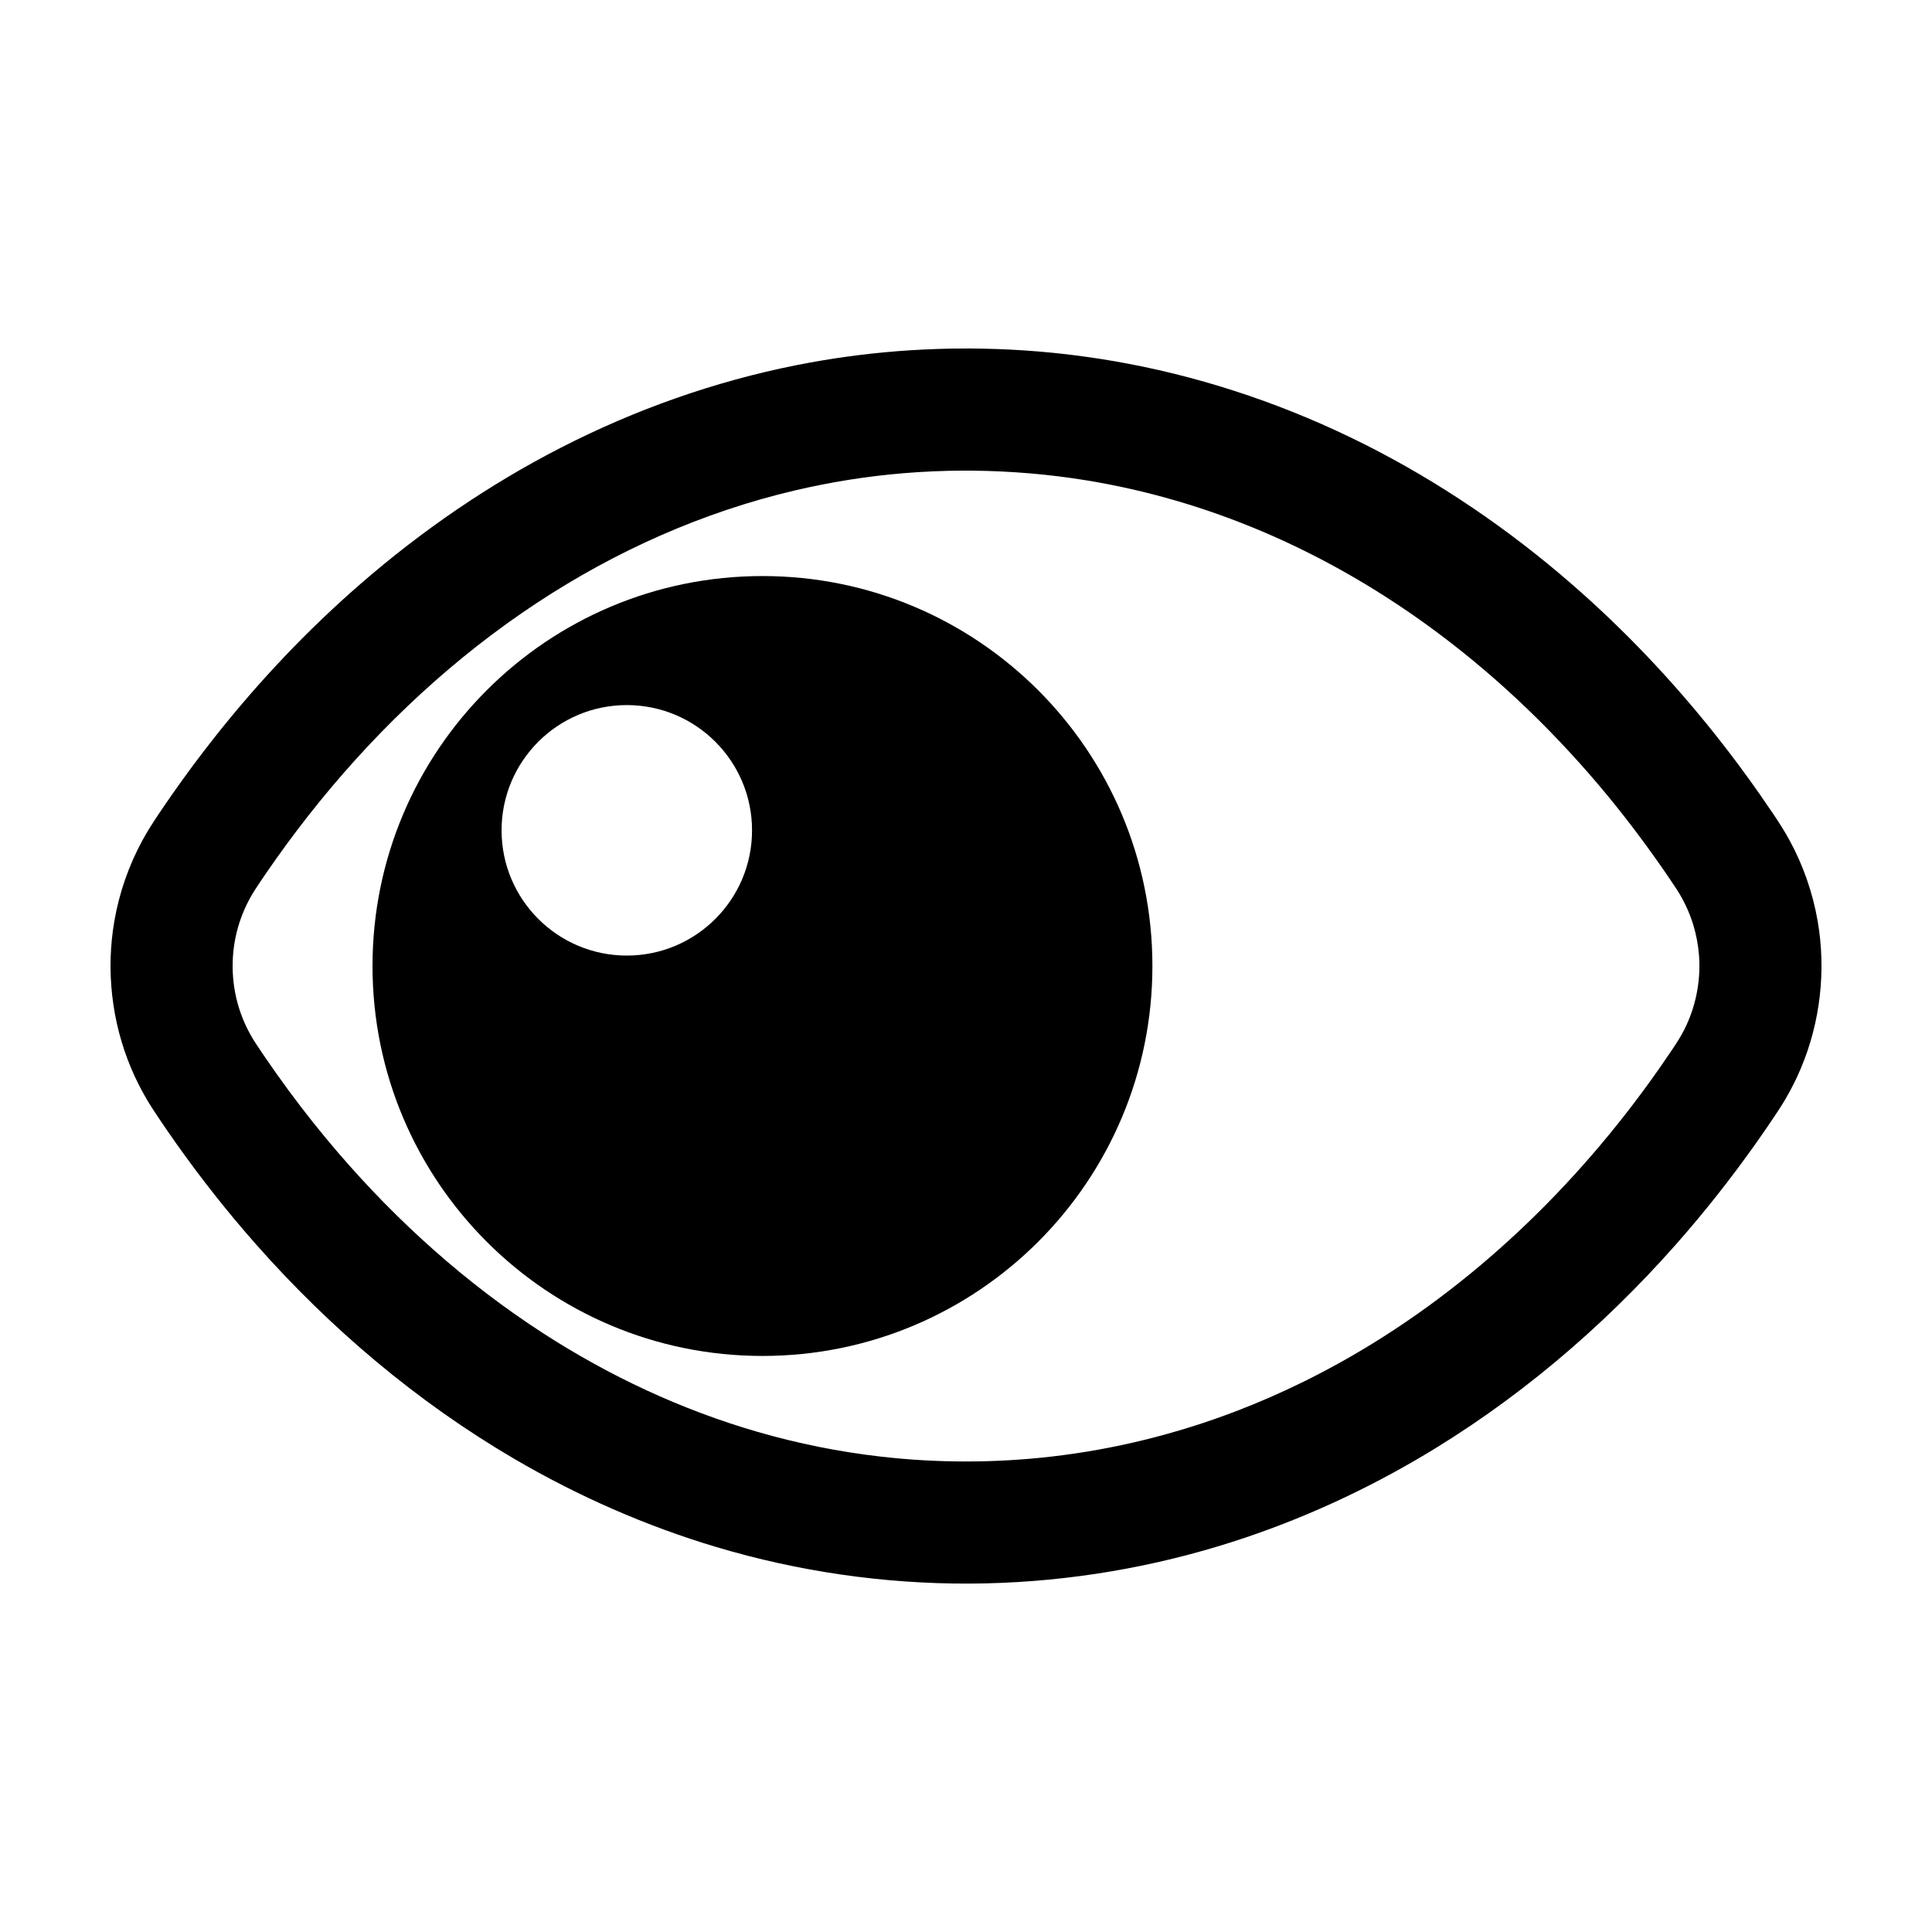 <?xml version="1.0" encoding="UTF-8"?>
<!-- Uploaded to: ICON Repo, www.iconrepo.com, Generator: ICON Repo Mixer Tools -->
<svg fill="#000000" width="800px" height="800px" version="1.1" viewBox="144 144 512 512" xmlns="http://www.w3.org/2000/svg">
 <g>
  <path d="m401.02 236.35c4.731 0.035 9.461 0.188 14.184 0.5 9.324 0.609 18.605 1.801 27.785 3.539 21.742 4.125 42.844 11.41 62.613 21.348 19.754 9.934 38.152 22.484 54.84 36.984 14.086 12.23 26.961 25.848 38.535 40.473 3.949 4.988 7.746 10.094 11.391 15.309 1.223 1.754 2.43 3.512 3.621 5.285 1.484 2.219 2.926 4.461 4.207 6.801 3.664 6.703 6.211 14.008 7.508 21.543 2.262 13.066 0.711 26.707-4.434 38.934-1.168 2.769-2.512 5.461-4.023 8.055-1.02 1.75-2.129 3.43-3.254 5.106-1.586 2.367-3.203 4.711-4.852 7.035-6.5 9.168-13.48 18.008-20.918 26.438-19.758 22.375-42.828 41.914-68.633 56.988-16.551 9.668-34.195 17.473-52.539 23.027-21.391 6.477-43.684 9.852-66.031 9.953-22.691 0.098-45.367-3.184-67.113-9.668-18.688-5.57-36.656-13.48-53.492-23.312-25.797-15.082-48.875-34.613-68.629-56.996-7.441-8.426-14.418-17.262-20.922-26.43-1.645-2.324-3.262-4.668-4.848-7.035-1.125-1.676-2.234-3.356-3.25-5.106-1.516-2.598-2.859-5.293-4.027-8.062-5.148-12.227-6.695-25.859-4.441-38.934 1.297-7.527 3.844-14.832 7.508-21.535 1.281-2.348 2.723-4.582 4.207-6.801 1.191-1.773 2.398-3.539 3.625-5.293 3.641-5.207 7.438-10.312 11.387-15.301 11.574-14.625 24.449-28.242 38.535-40.473 16.191-14.062 33.988-26.297 53.074-36.082 19.688-10.098 40.723-17.555 62.43-21.871 8.828-1.754 17.754-2.988 26.727-3.699 4.707-0.371 9.418-0.59 14.141-0.684 1.699-0.023 3.394-0.035 5.09-0.035zm-1.898 32.363c-5.223 0.035-10.441 0.254-15.645 0.688-9.691 0.805-19.316 2.336-28.781 4.559-24.355 5.711-47.5 16.039-68.371 29.789-21.797 14.355-41.102 32.352-57.555 52.582-4.004 4.918-7.836 9.977-11.508 15.145-1.918 2.711-3.809 5.445-5.621 8.227-0.316 0.488-0.625 0.988-0.918 1.488-1.547 2.676-2.773 5.519-3.629 8.488-1.992 6.934-1.922 14.406 0.195 21.301 1.012 3.301 2.492 6.43 4.352 9.332 0.77 1.172 1.551 2.332 2.336 3.488 2.164 3.164 4.375 6.305 6.66 9.395 4.117 5.574 8.438 11.004 12.957 16.262 15.742 18.328 33.91 34.633 54.203 47.777 17.617 11.41 36.82 20.402 56.992 26.234 10.684 3.09 21.625 5.289 32.676 6.551 14.957 1.715 30.117 1.715 45.074 0 16.715-1.91 33.16-5.981 48.871-11.977 6.152-2.348 12.195-4.996 18.102-7.906 33.504-16.516 62.352-41.539 85.262-70.887 3.133-4.008 6.16-8.109 9.074-12.277 1.105-1.582 2.191-3.172 3.266-4.769 1.137-1.695 2.238-3.391 3.168-5.207 3.09-6.043 4.469-12.91 3.984-19.676-0.207-2.809-0.723-5.594-1.547-8.281-1.016-3.301-2.492-6.43-4.352-9.328-0.766-1.172-1.555-2.328-2.34-3.492-5.023-7.34-10.328-14.48-15.984-21.344-13.191-15.996-28.168-30.559-44.781-42.984-14.434-10.801-30.102-19.98-46.699-27.031-14.949-6.348-30.637-10.953-46.668-13.566-9.969-1.625-20.043-2.461-30.141-2.57-0.875-0.008-1.75-0.008-2.633-0.008z"/>
  <path d="m346.06 296.66c-57.074 0-103.34 46.262-103.34 103.34 0 57.074 46.262 103.34 103.34 103.34 57.074 0 103.34-46.262 103.34-103.34 0-57.074-46.266-103.34-103.34-103.34zm-2.762 67.387c0 18.328-14.859 33.188-33.188 33.188s-33.188-14.859-33.188-33.188 14.859-33.191 33.188-33.191 33.188 14.863 33.188 33.191z" fill-rule="evenodd"/>
 </g>
</svg>